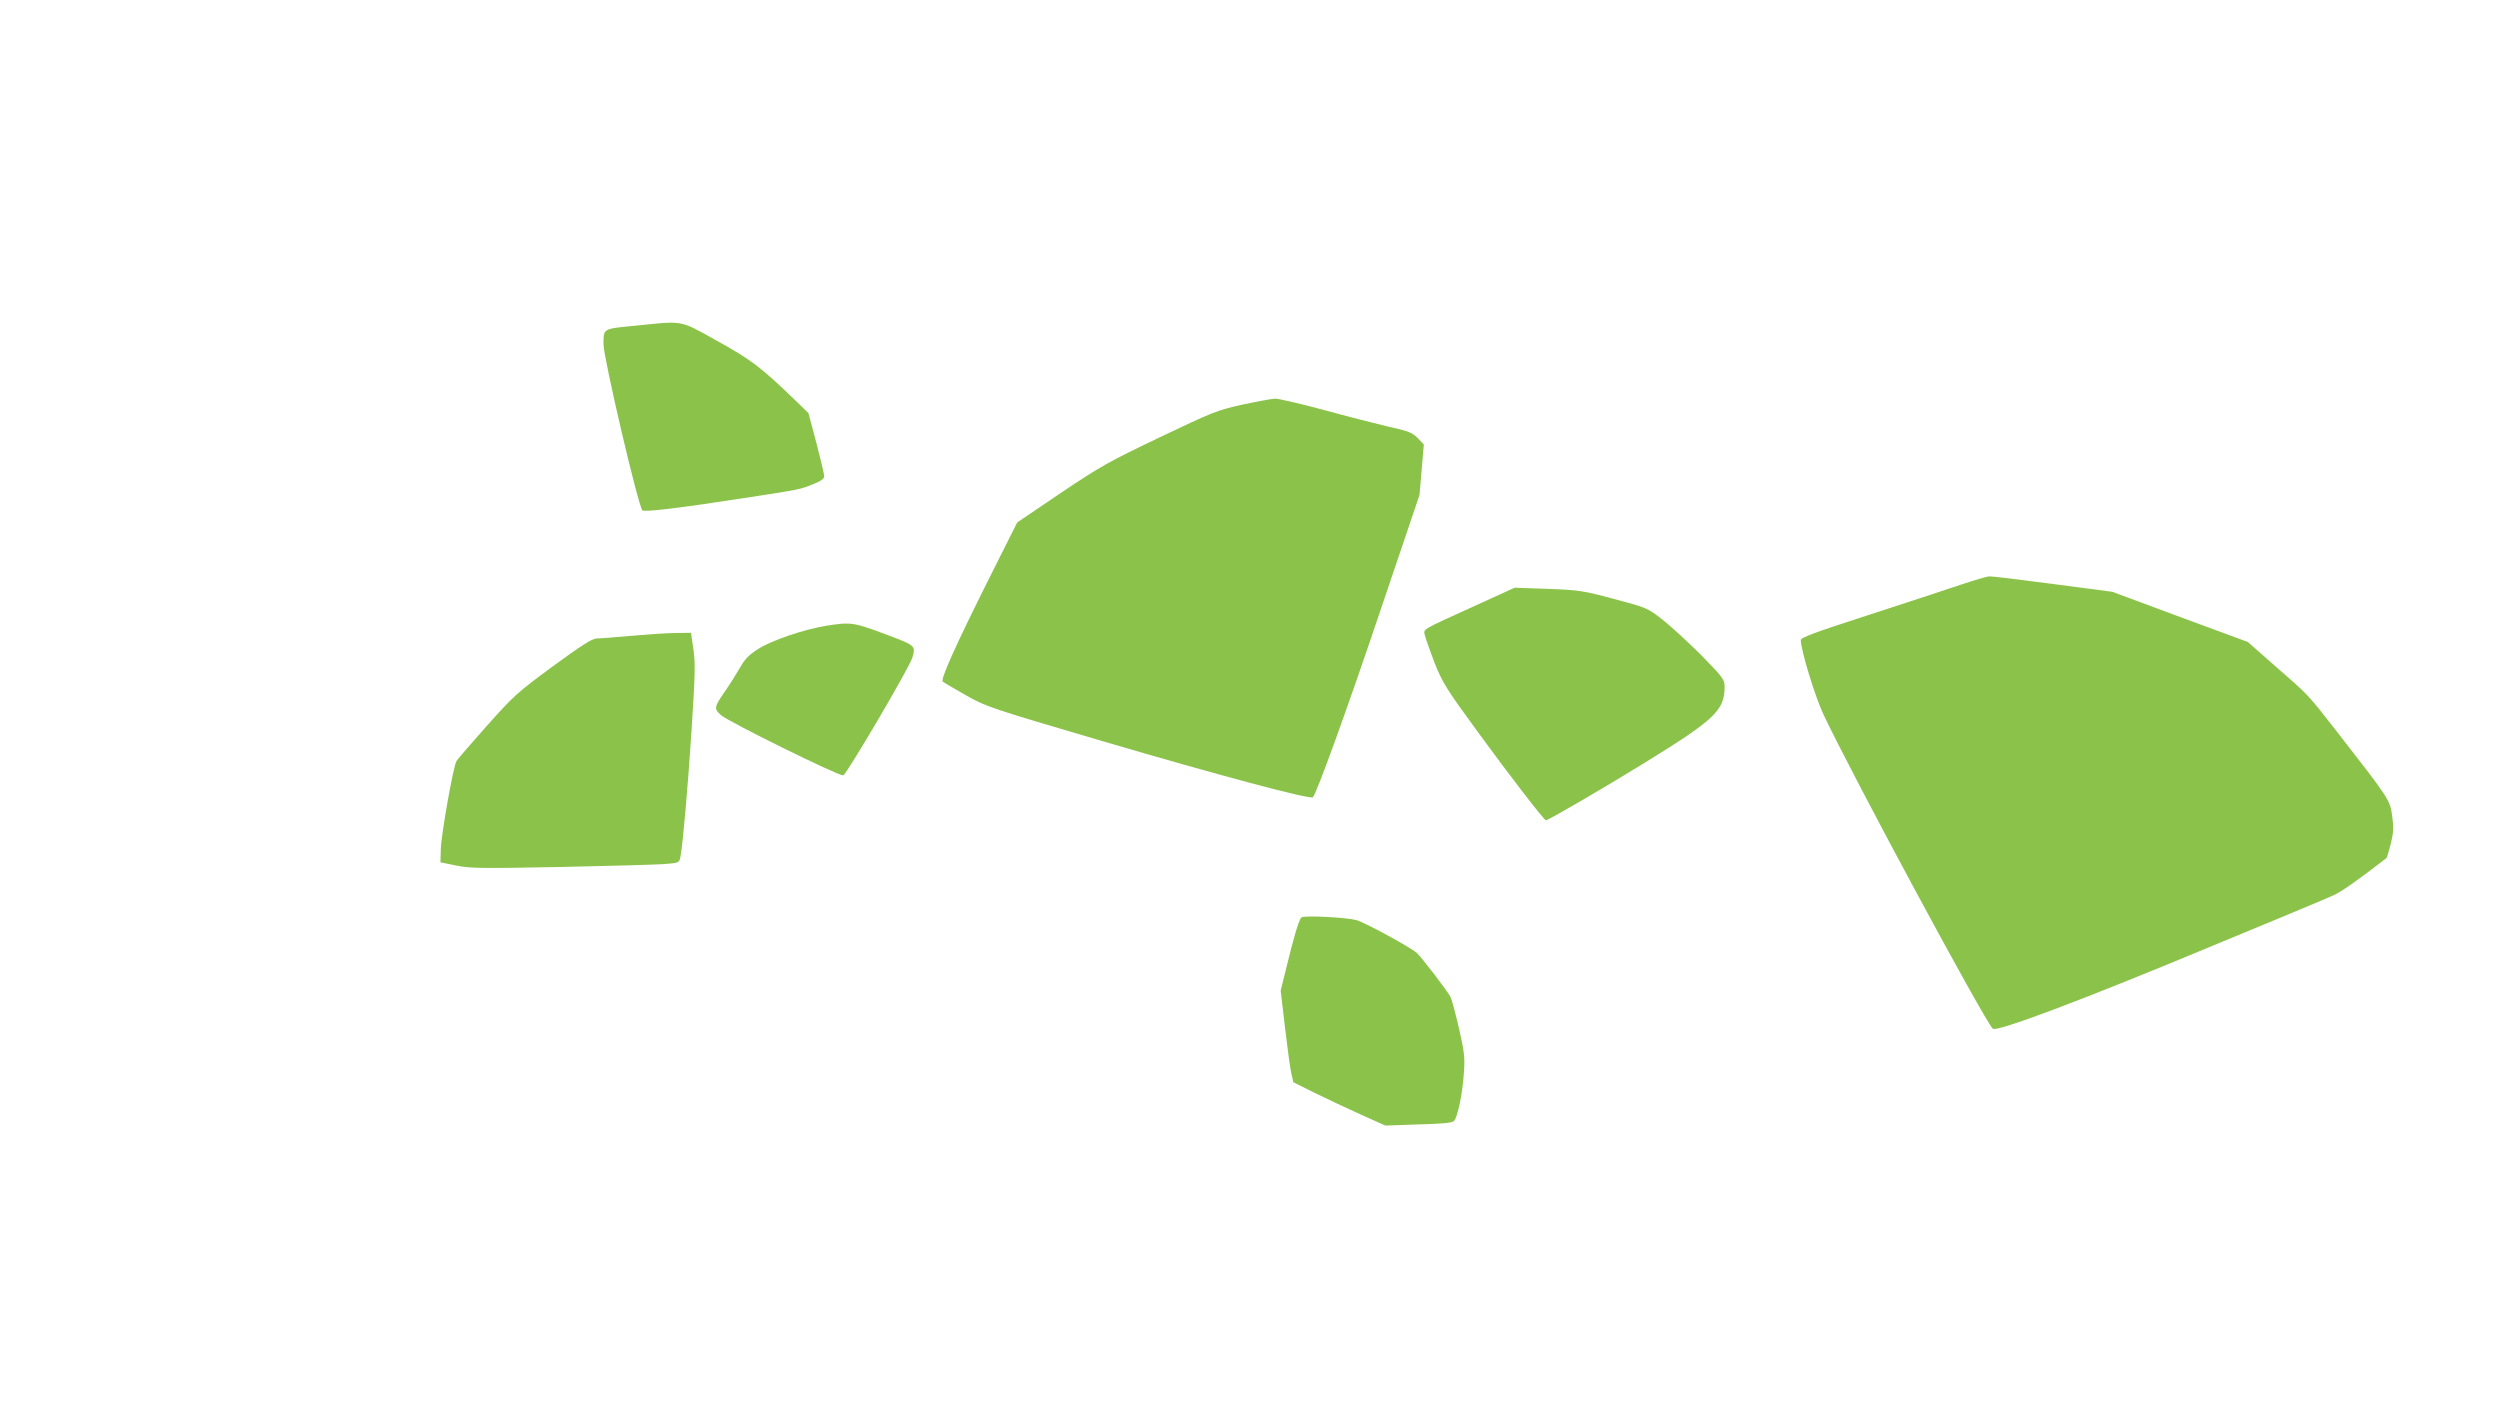 <?xml version="1.0" standalone="no"?>
<!DOCTYPE svg PUBLIC "-//W3C//DTD SVG 20010904//EN"
 "http://www.w3.org/TR/2001/REC-SVG-20010904/DTD/svg10.dtd">
<svg version="1.0" xmlns="http://www.w3.org/2000/svg"
 width="1280pt" height="720pt" viewBox="0 0 1280 720"
 preserveAspectRatio="xMidYMid meet">
<g transform="translate(0,720) scale(0.1,-0.1)"
fill="#8bc34a" stroke="none">
<path d="M3248 5532 c-163 -16 -158 -13 -158 -95 0 -69 177 -826 199 -850 10
-10 192 12 521 63 293 45 284 43 358 73 35 14 52 26 52 38 0 10 -18 87 -40
171 l-41 153 -72 70 c-171 165 -222 204 -396 300 -196 109 -167 103 -423 77z"/>
<path d="M6360 5128 c-127 -28 -152 -38 -420 -166 -260 -124 -305 -149 -509
-286 l-223 -151 -148 -295 c-168 -336 -246 -509 -233 -520 4 -4 57 -35 117
-69 106 -60 121 -65 705 -237 589 -173 1060 -299 1073 -286 19 20 173 443 348
963 l198 585 11 129 11 129 -31 33 c-28 28 -48 36 -148 58 -64 15 -213 53
-333 86 -119 32 -231 58 -250 58 -18 -1 -94 -15 -168 -31z"/>
<path d="M10035 4205 c-71 -24 -284 -94 -472 -155 -275 -89 -343 -114 -343
-128 1 -53 73 -289 117 -382 150 -317 821 -1561 866 -1607 19 -18 447 142
1107 417 322 133 608 252 635 265 40 17 127 78 274 192 2 1 12 35 22 73 14 58
15 84 7 143 -11 81 -16 88 -276 422 -159 204 -151 195 -320 342 l-143 126
-347 128 -347 129 -304 40 c-167 22 -314 40 -325 39 -12 0 -79 -20 -151 -44z"/>
<path d="M7560 4102 c-293 -133 -272 -121 -264 -157 4 -16 26 -79 49 -139 40
-100 59 -132 226 -360 153 -210 335 -446 344 -446 12 0 289 161 508 296 357
220 407 267 407 388 0 37 -8 47 -117 159 -65 65 -154 147 -198 182 -79 62 -81
63 -250 108 -160 43 -180 46 -340 52 l-170 6 -195 -89z"/>
<path d="M4230 3996 c-112 -18 -277 -74 -347 -118 -49 -31 -69 -52 -94 -96
-18 -31 -51 -84 -74 -117 -60 -87 -61 -93 -23 -127 41 -35 594 -308 625 -308
15 0 339 552 354 602 18 63 19 62 -141 122 -160 60 -176 62 -300 42z"/>
<path d="M3225 3944 c-77 -7 -154 -13 -171 -13 -23 -1 -78 -36 -223 -142 -182
-134 -201 -151 -340 -307 -80 -90 -150 -171 -154 -179 -16 -26 -78 -376 -80
-448 l-2 -70 78 -16 c71 -15 124 -16 535 -8 251 5 491 12 534 15 76 6 76 7 82
38 13 73 37 344 57 650 18 282 20 342 9 413 l-12 83 -87 -1 c-47 -1 -149 -8
-226 -15z"/>
<path d="M6664 2503 c-13 -9 -40 -100 -79 -262 l-28 -113 22 -187 c12 -102 26
-208 32 -234 l11 -48 106 -53 c59 -29 165 -79 236 -111 l129 -58 170 6 c124 3
173 8 182 18 18 20 43 138 50 244 6 80 3 106 -25 230 -18 77 -37 149 -43 160
-15 30 -151 207 -173 226 -34 30 -268 157 -309 168 -51 14 -266 25 -281 14z"/>
</g>
</svg>
